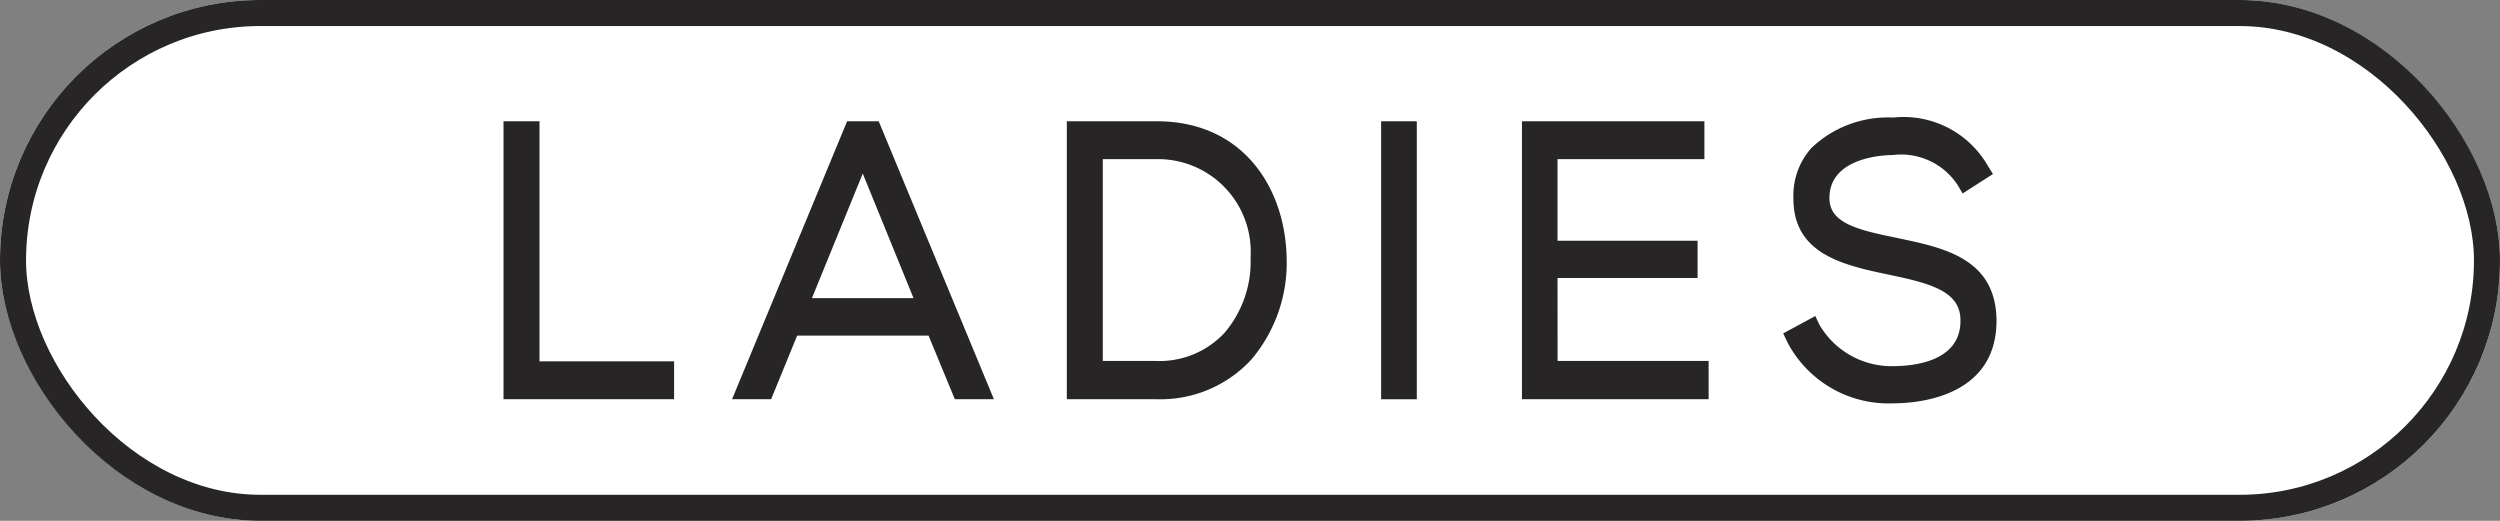 <svg xmlns="http://www.w3.org/2000/svg" width="96" height="20"><rect width="100%" height="100%" fill="#808080" stroke="none"/><g fill="#fff" stroke="#272525"><rect width="96" height="20" rx="10" stroke="none"/><rect x=".5" y=".5" width="95" height="19" rx="9.5" fill="none"/></g><path d="M19.335 4.656V15.33h6.55v-1.455h-5.168V4.656zM33.13 6.664l1.949 4.783h-3.9zm-.6-2.008L28.111 15.33h1.5l1-2.444h5.045l1.01 2.444h1.5L33.742 4.656zm11.882 0h-3.446V15.33h3.446a4.744 4.744 0 003.635-1.518 5.74 5.74 0 001.359-3.937c-.057-2.6-1.622-5.219-4.994-5.219m0 9.205h-2.064v-7.75h2.063a3.558 3.558 0 013.611 3.776 4.211 4.211 0 01-1 2.894 3.413 3.413 0 01-2.615 1.081m8.628-9.205h1.37v10.674h-1.37zm6.774 6.018h5.378v-1.43h-5.378V6.111h5.64V4.657h-7.006V15.33h7.168v-1.469h-5.8zm13.075-1.531l-.1-.021c-1.531-.309-2.534-.582-2.534-1.517 0-1.606 2.191-1.653 2.439-1.653a2.592 2.592 0 012.5 1.177l.174.3 1.167-.747-.2-.321a3.735 3.735 0 00-3.636-1.848 4.253 4.253 0 00-3.135 1.168 2.738 2.738 0 00-.691 1.953c0 2.14 1.95 2.551 3.671 2.915 1.663.345 2.753.655 2.743 1.773 0 1.568-1.81 1.737-2.588 1.737a3.206 3.206 0 01-2.834-1.6l-.151-.325-1.233.667.153.327a4.383 4.383 0 004.065 2.359c.928 0 3.953-.227 3.972-3.149 0-2.406-2.009-2.824-3.781-3.193" fill="#272525"/></svg>